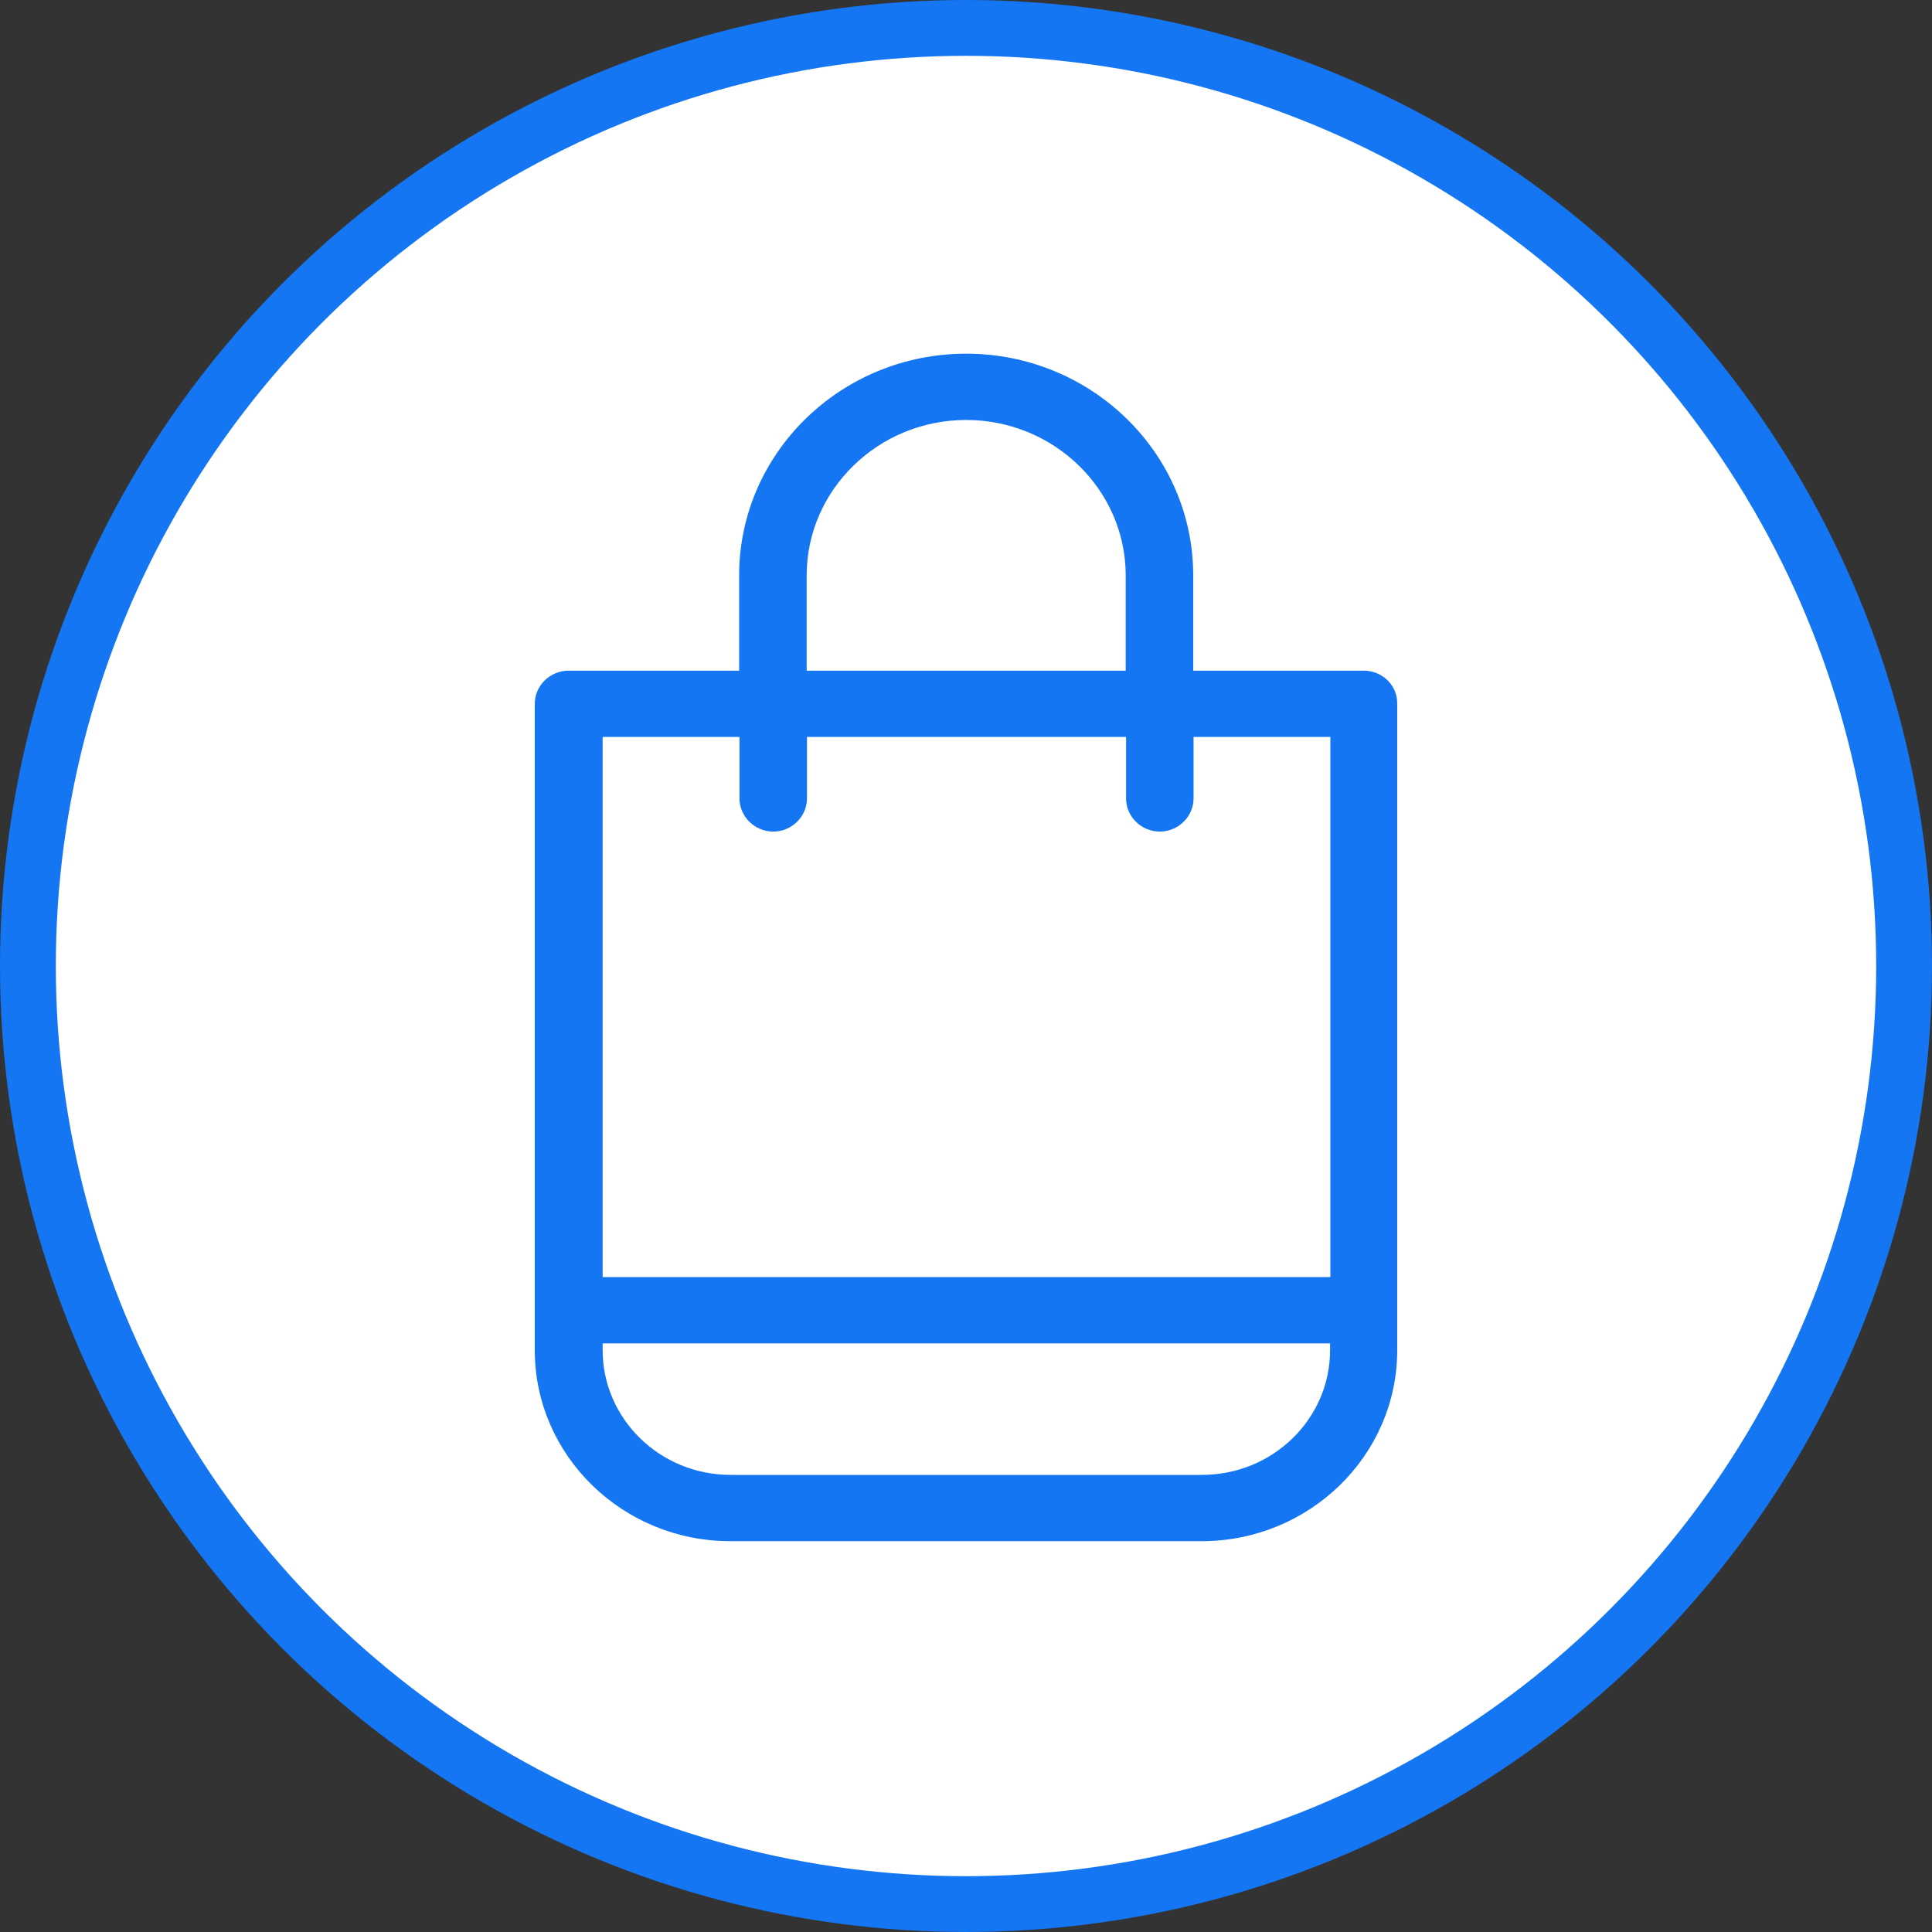 <svg xmlns="http://www.w3.org/2000/svg" width="45" height="45" viewBox="0 0 45 45" fill="none">
  <rect x="0" y="0" width="45" height="45" fill="#333333" stroke="none"/>
  <g clip-path="url(#clip0_63_710)">
    <circle cx="22.5" cy="22.5" r="21.85" fill="white" stroke="#1476F2" stroke-width="1.3"/>
    <path d="M31.765 15.721H27.692V13.403C27.692 10.607 25.363 8.338 22.504 8.338C19.645 8.338 17.316 10.607 17.316 13.403V15.721H13.242C12.869 15.721 12.556 16.023 12.556 16.393V31.449C12.556 33.848 14.557 35.797 17.01 35.797H27.99C30.442 35.797 32.444 33.848 32.444 31.449V16.394C32.452 16.014 32.137 15.721 31.765 15.721ZM18.689 13.403C18.689 11.356 20.4 9.682 22.504 9.682C24.608 9.682 26.32 11.356 26.32 13.403V15.721L18.689 15.721V13.403ZM13.937 17.065H17.324V18.597C17.324 18.967 17.637 19.269 18.01 19.269C18.384 19.269 18.696 18.967 18.696 18.597V17.065H26.328V18.597C26.328 18.967 26.641 19.269 27.014 19.269C27.387 19.269 27.7 18.967 27.7 18.597V17.065H31.087V29.846H13.937L13.937 17.065ZM31.08 31.449C31.08 33.107 29.697 34.453 27.998 34.453H17.018C15.313 34.453 13.937 33.1 13.937 31.449V31.19H31.08V31.449Z" fill="#1476F2" stroke="#1476F2" stroke-width="0.2"/>
  </g>
  <defs>
    <clipPath id="clip0_63_710">
      <rect width="45" height="45" fill="white"/>
    </clipPath>
  </defs>
</svg>